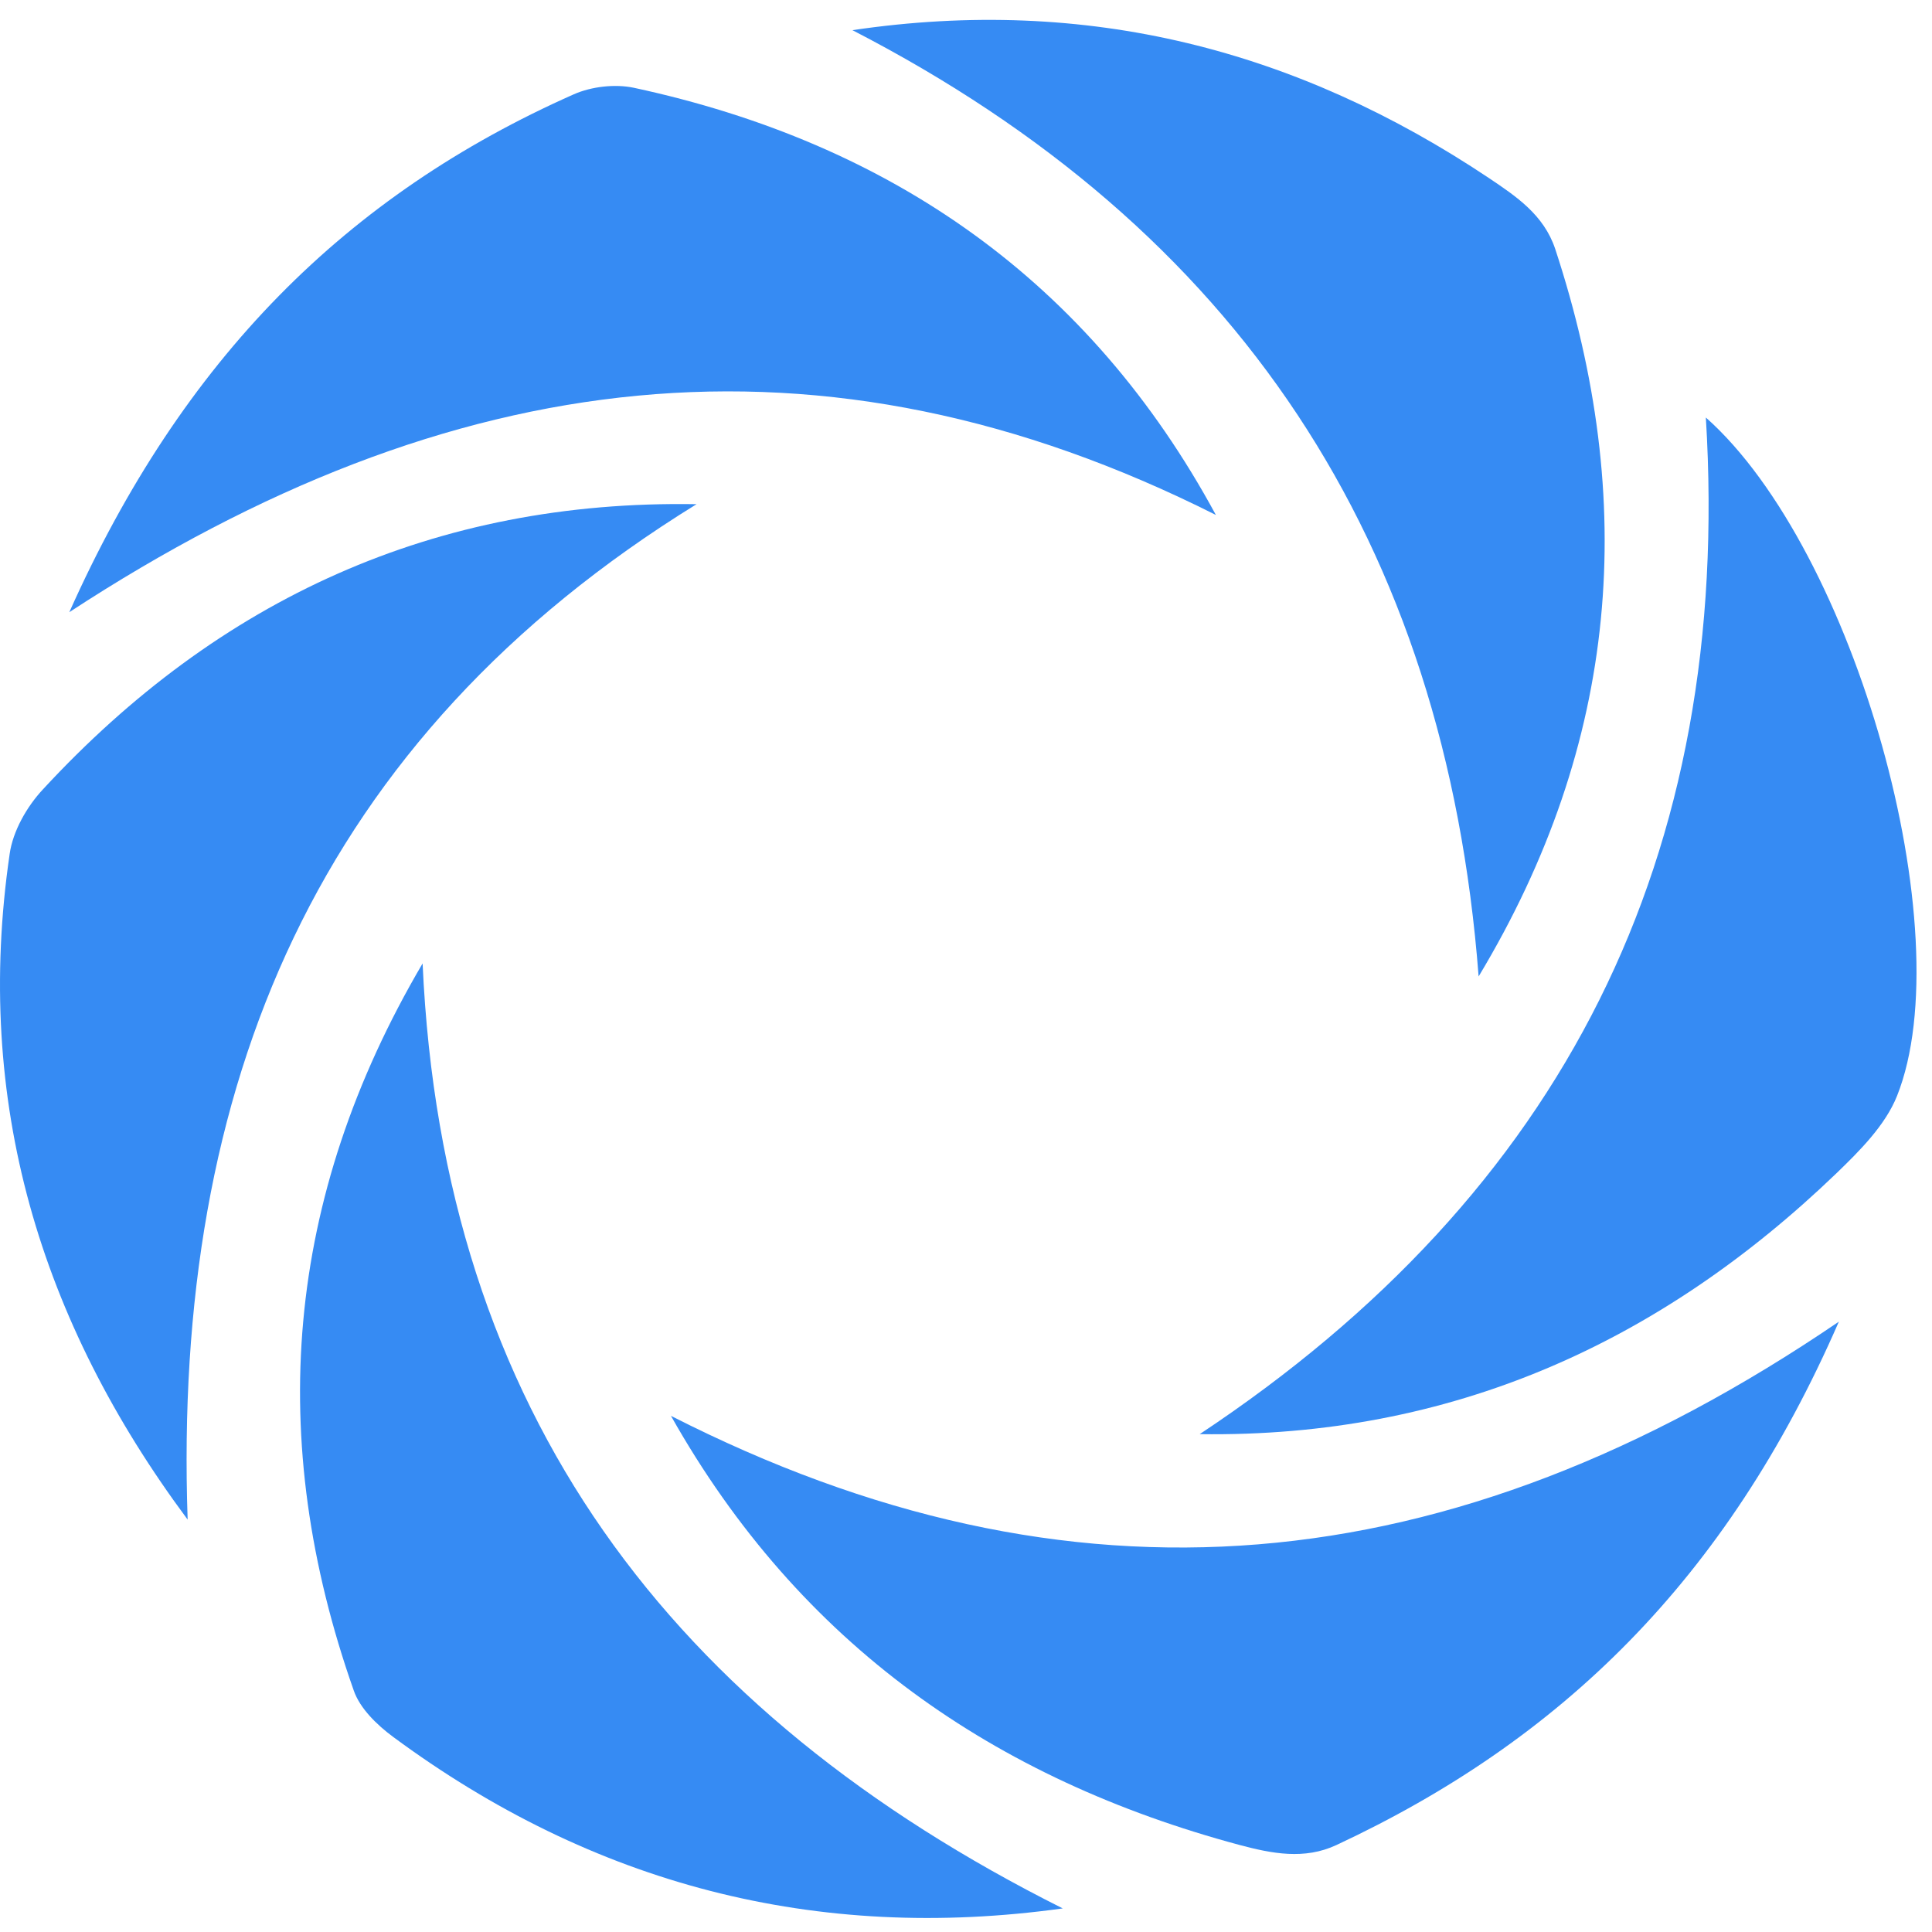 <svg width="57" height="57" viewBox="0 0 57 57" fill="none" xmlns="http://www.w3.org/2000/svg">
<g id="Singular">
<path id="Vector" d="M25.149 0.89C32.087 -0.137 38.27 1.474 43.925 5.251C44.739 5.798 45.546 6.338 45.883 7.343C48.333 14.786 47.776 21.904 43.624 28.808C42.641 15.969 36.502 6.744 25.149 0.89Z" fill="#368BF3"/>
<path id="Vector_2" d="M19.795 41.772C31.552 47.759 42.751 46.821 54.252 38.993C50.929 46.621 46.03 51.352 39.429 54.434C38.483 54.877 37.522 54.685 36.576 54.434C29.359 52.497 23.608 48.535 19.795 41.772Z" fill="#368BF3"/>
<path id="Vector_3" d="M35.872 15.193C24.239 9.339 13.289 10.706 2.045 18.061C5.39 10.573 10.23 5.754 16.927 2.783C17.448 2.553 18.144 2.472 18.702 2.59C26.293 4.224 32.139 8.297 35.872 15.193Z" fill="#368BF3"/>
<path id="Vector_4" d="M35.395 42.312C46.133 35.187 51.12 25.275 50.328 12.318C54.736 16.228 57.89 27.507 55.968 32.334C55.623 33.198 54.868 33.952 54.178 34.618C48.971 39.622 42.81 42.416 35.395 42.312Z" fill="#368BF3"/>
<path id="Vector_5" d="M31.354 56.304C24.078 57.317 17.492 55.602 11.595 51.241C11.126 50.894 10.619 50.406 10.436 49.873C7.832 42.482 8.39 35.364 12.468 28.424C13.062 41.691 19.817 50.524 31.354 56.304Z" fill="#368BF3"/>
<path id="Vector_6" d="M20.55 14.875C9.328 21.801 5.096 32.038 5.536 44.833C1.172 38.964 -0.779 32.489 0.285 25.194C0.38 24.521 0.791 23.797 1.268 23.287C6.453 17.676 12.834 14.742 20.55 14.875Z" fill="#368BF3"/>
</g>
</svg>
